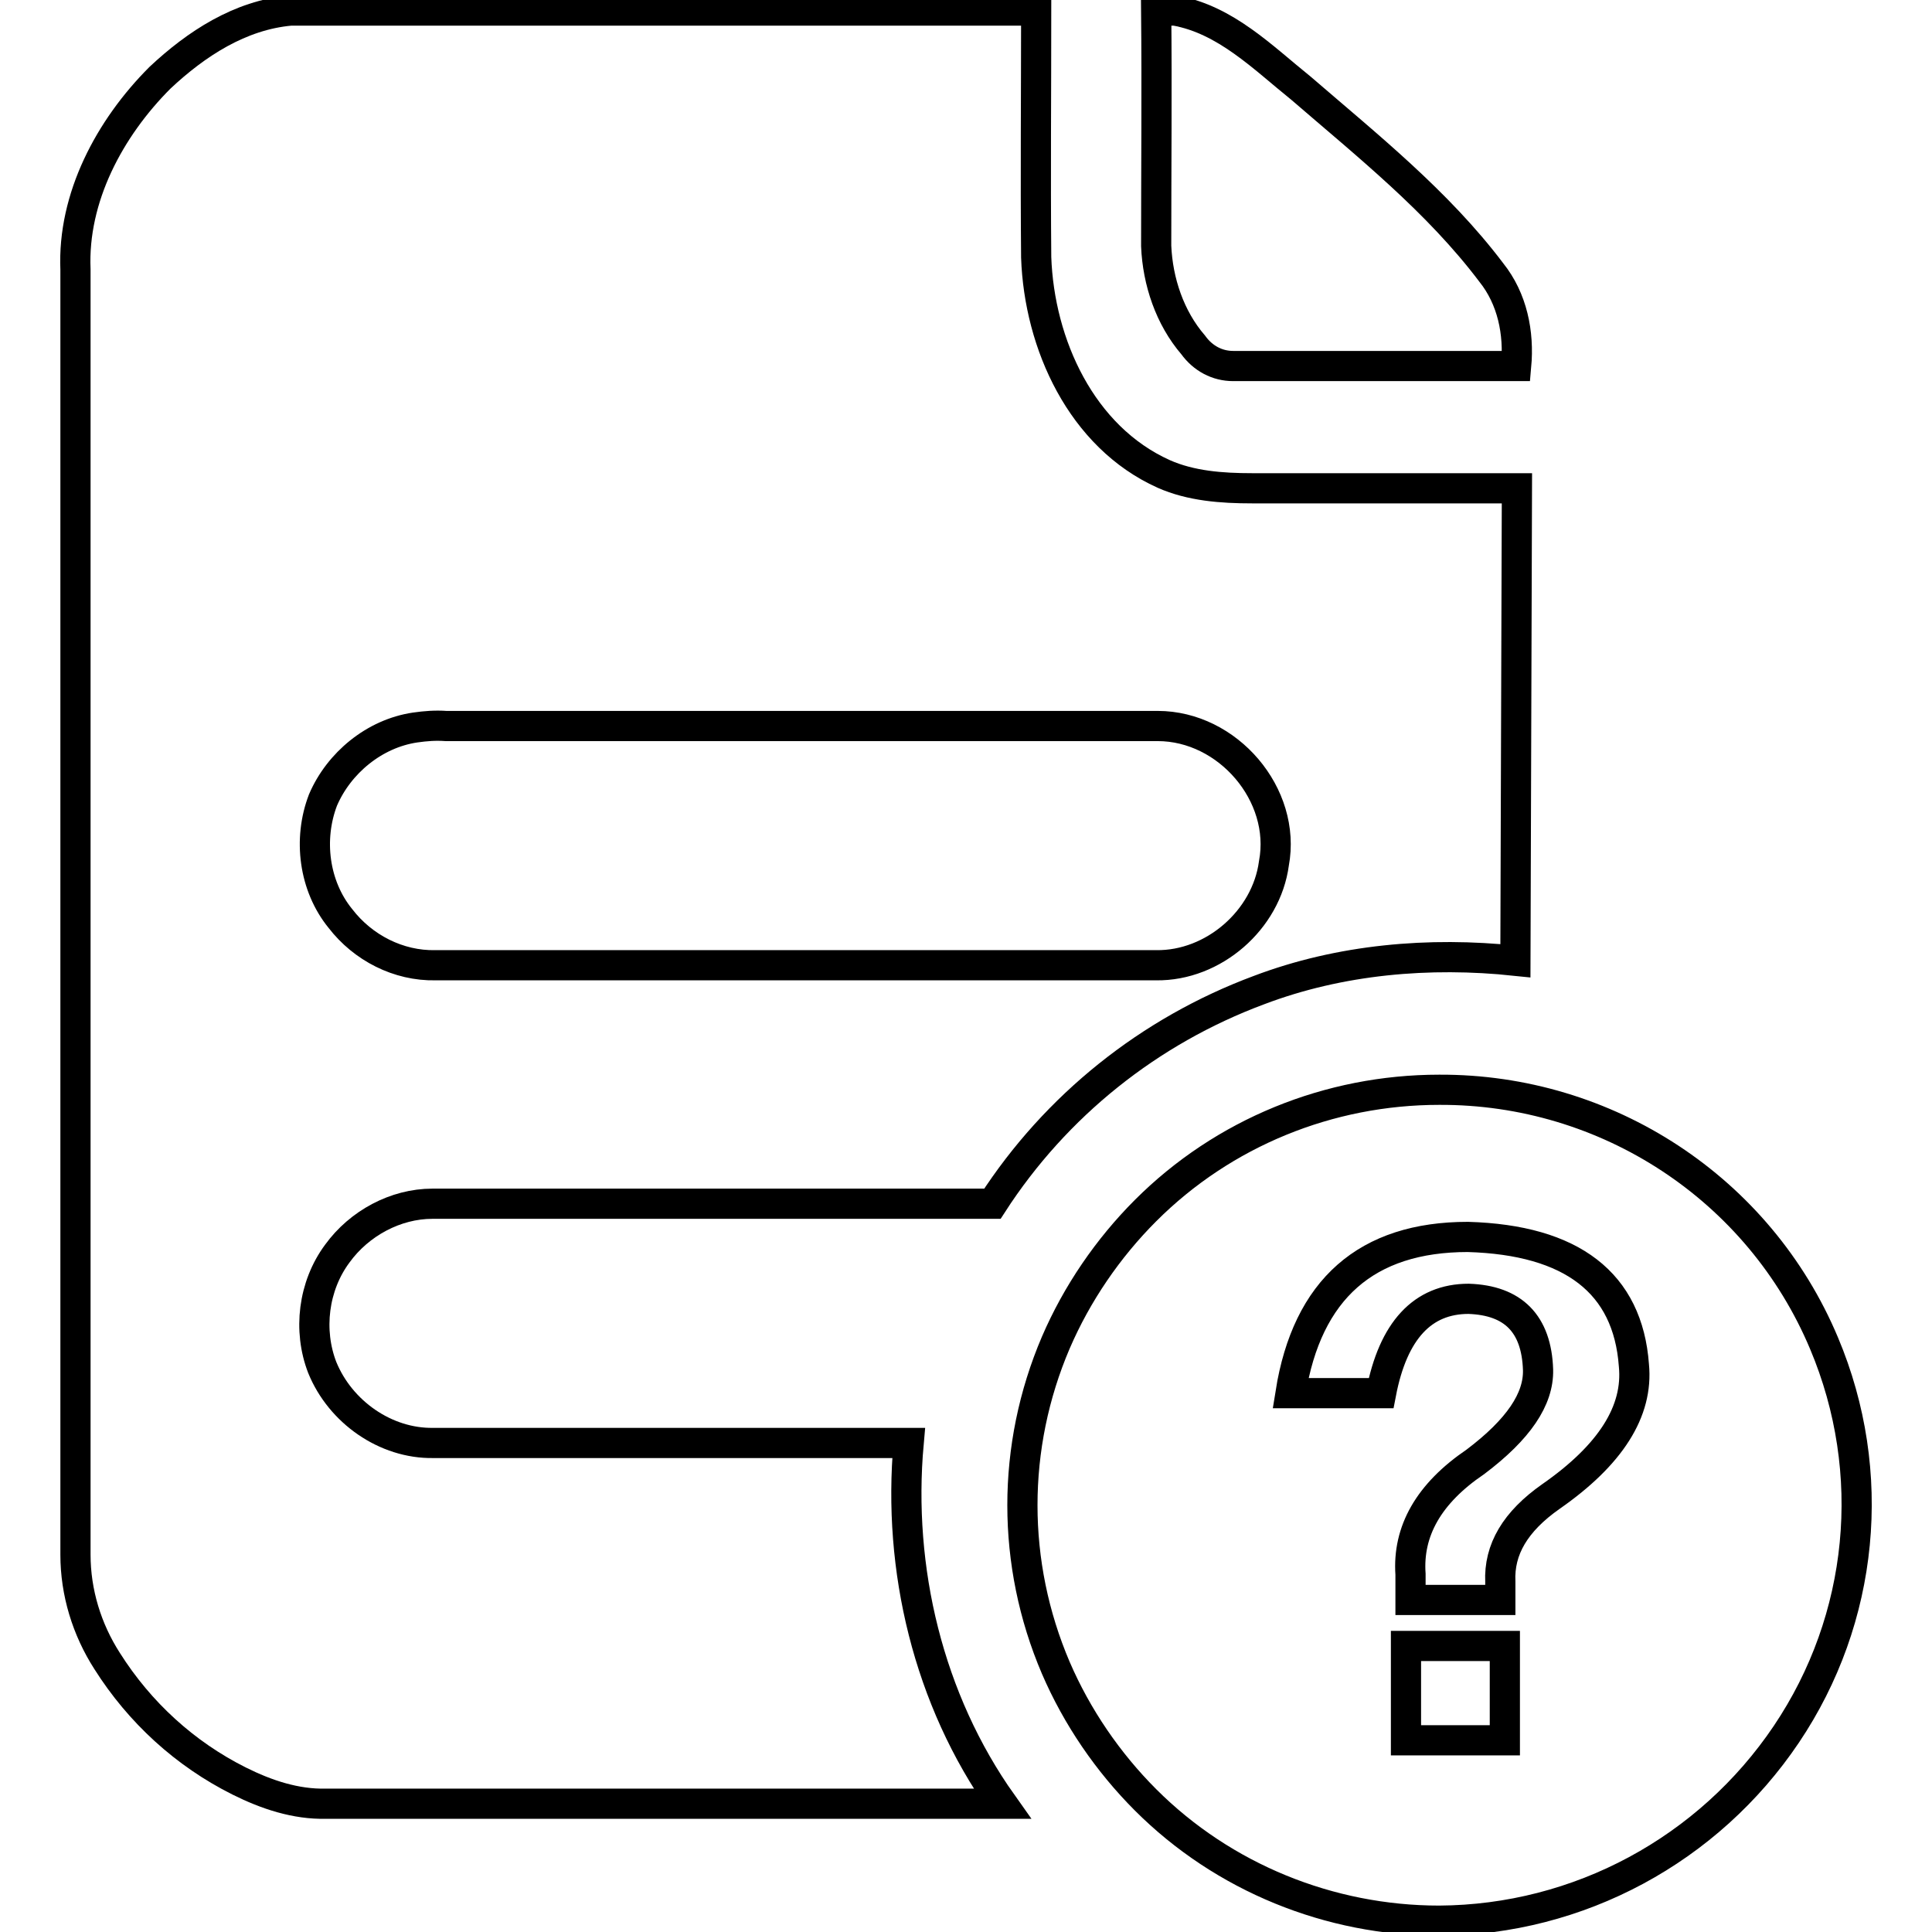 <?xml version="1.0" encoding="utf-8"?>
<!-- Svg Vector Icons : http://www.onlinewebfonts.com/icon -->
<!DOCTYPE svg PUBLIC "-//W3C//DTD SVG 1.1//EN" "http://www.w3.org/Graphics/SVG/1.1/DTD/svg11.dtd">
<svg version="1.1" xmlns="http://www.w3.org/2000/svg" xmlns:xlink="http://www.w3.org/1999/xlink" x="0px" y="0px" viewBox="0 0 256 256" enable-background="new 0 0 256 256" xml:space="preserve">
<g> <path stroke-width="4" fill-opacity="0" stroke="#000000"  d="M201,64.7c-11.7,0-23.4,0-35.1,0c-4,0-8.1-0.3-11.7-1.9c-10.9-4.9-16.5-17.2-16.9-28.7 c-0.1-10.9,0-21.8,0-32.7H38.5C31.8,2,26,5.8,21.2,10.3C14.5,17,9.6,26.2,10,35.7V206c0,5,1.5,9.9,4.2,14.1 c4.3,6.8,10.3,12.3,17.5,15.9c3.6,1.8,7.5,3.1,11.5,3h89.6c-9.8-13.8-13.9-31.1-12.4-47.8c-21,0-42,0-63,0 c-6.3,0.1-12.3-4.1-14.7-10c-1.9-4.9-1.2-10.8,2-15.1c2.9-4,7.7-6.6,12.6-6.6c24.7,0,49.5,0,74.2,0c8.4-13,20.8-22.9,35.3-28.3 c10.8-4.1,22.6-5.1,34-3.9L201,64.7L201,64.7z M168.8,114.4c-1,7.5-8,13.6-15.6,13.5H57.7c-4.9,0.1-9.6-2.3-12.6-6.2 c-3.5-4.3-4.3-10.5-2.3-15.7c2.1-4.9,6.8-8.8,12.2-9.6c1.4-0.2,2.7-0.3,4.1-0.2c31.4,0,62.9,0,94.3,0 C162.7,96.2,170.5,105.3,168.8,114.4L168.8,114.4z"/> <path stroke-width="4" fill-opacity="0" stroke="#000000"  d="M153.2,1.4h2.5c6.7,1.2,11.6,6.2,16.7,10.3c8.8,7.6,18.1,15,25.2,24.4c2.8,3.5,3.7,8,3.3,12.4 c-12.5,0-25,0-37.5,0c-2.1,0-4-1-5.3-2.8c-3.1-3.6-4.7-8.4-4.9-13.1C153.2,22.2,153.3,11.8,153.2,1.4L153.2,1.4L153.2,1.4z  M241.7,178c-8.6-20.5-28.8-33.7-51-33.6c-14.6,0-28.6,5.7-38.9,16c-5,5-9.1,11-11.9,17.5c-5.9,13.8-5.9,29.3,0,43.1 c2.8,6.5,6.9,12.5,11.9,17.5c10.3,10.3,24.4,16,38.9,16c18.5-0.1,35.7-9.4,46-24.7C247,214.5,248.9,195.1,241.7,178z M199.4,230.6 h-13.1v-12.5h13.1V230.6z M205.5,198.3c-4.7,3.3-6.9,7-6.7,11.3v2.4h-11.9v-3.4c-0.4-5.7,2.4-10.7,8.6-14.9 c5.7-4.3,8.4-8.3,8.3-12.2c-0.2-6.1-3.3-9.2-9.2-9.4c-6.1,0-10,4.2-11.6,12.5H171c2.2-13.8,10.1-20.7,23.5-20.7 c13.8,0.4,21.2,6.1,22,17C217.1,187,213.4,192.8,205.5,198.3L205.5,198.3L205.5,198.3z"/></g>
</svg>